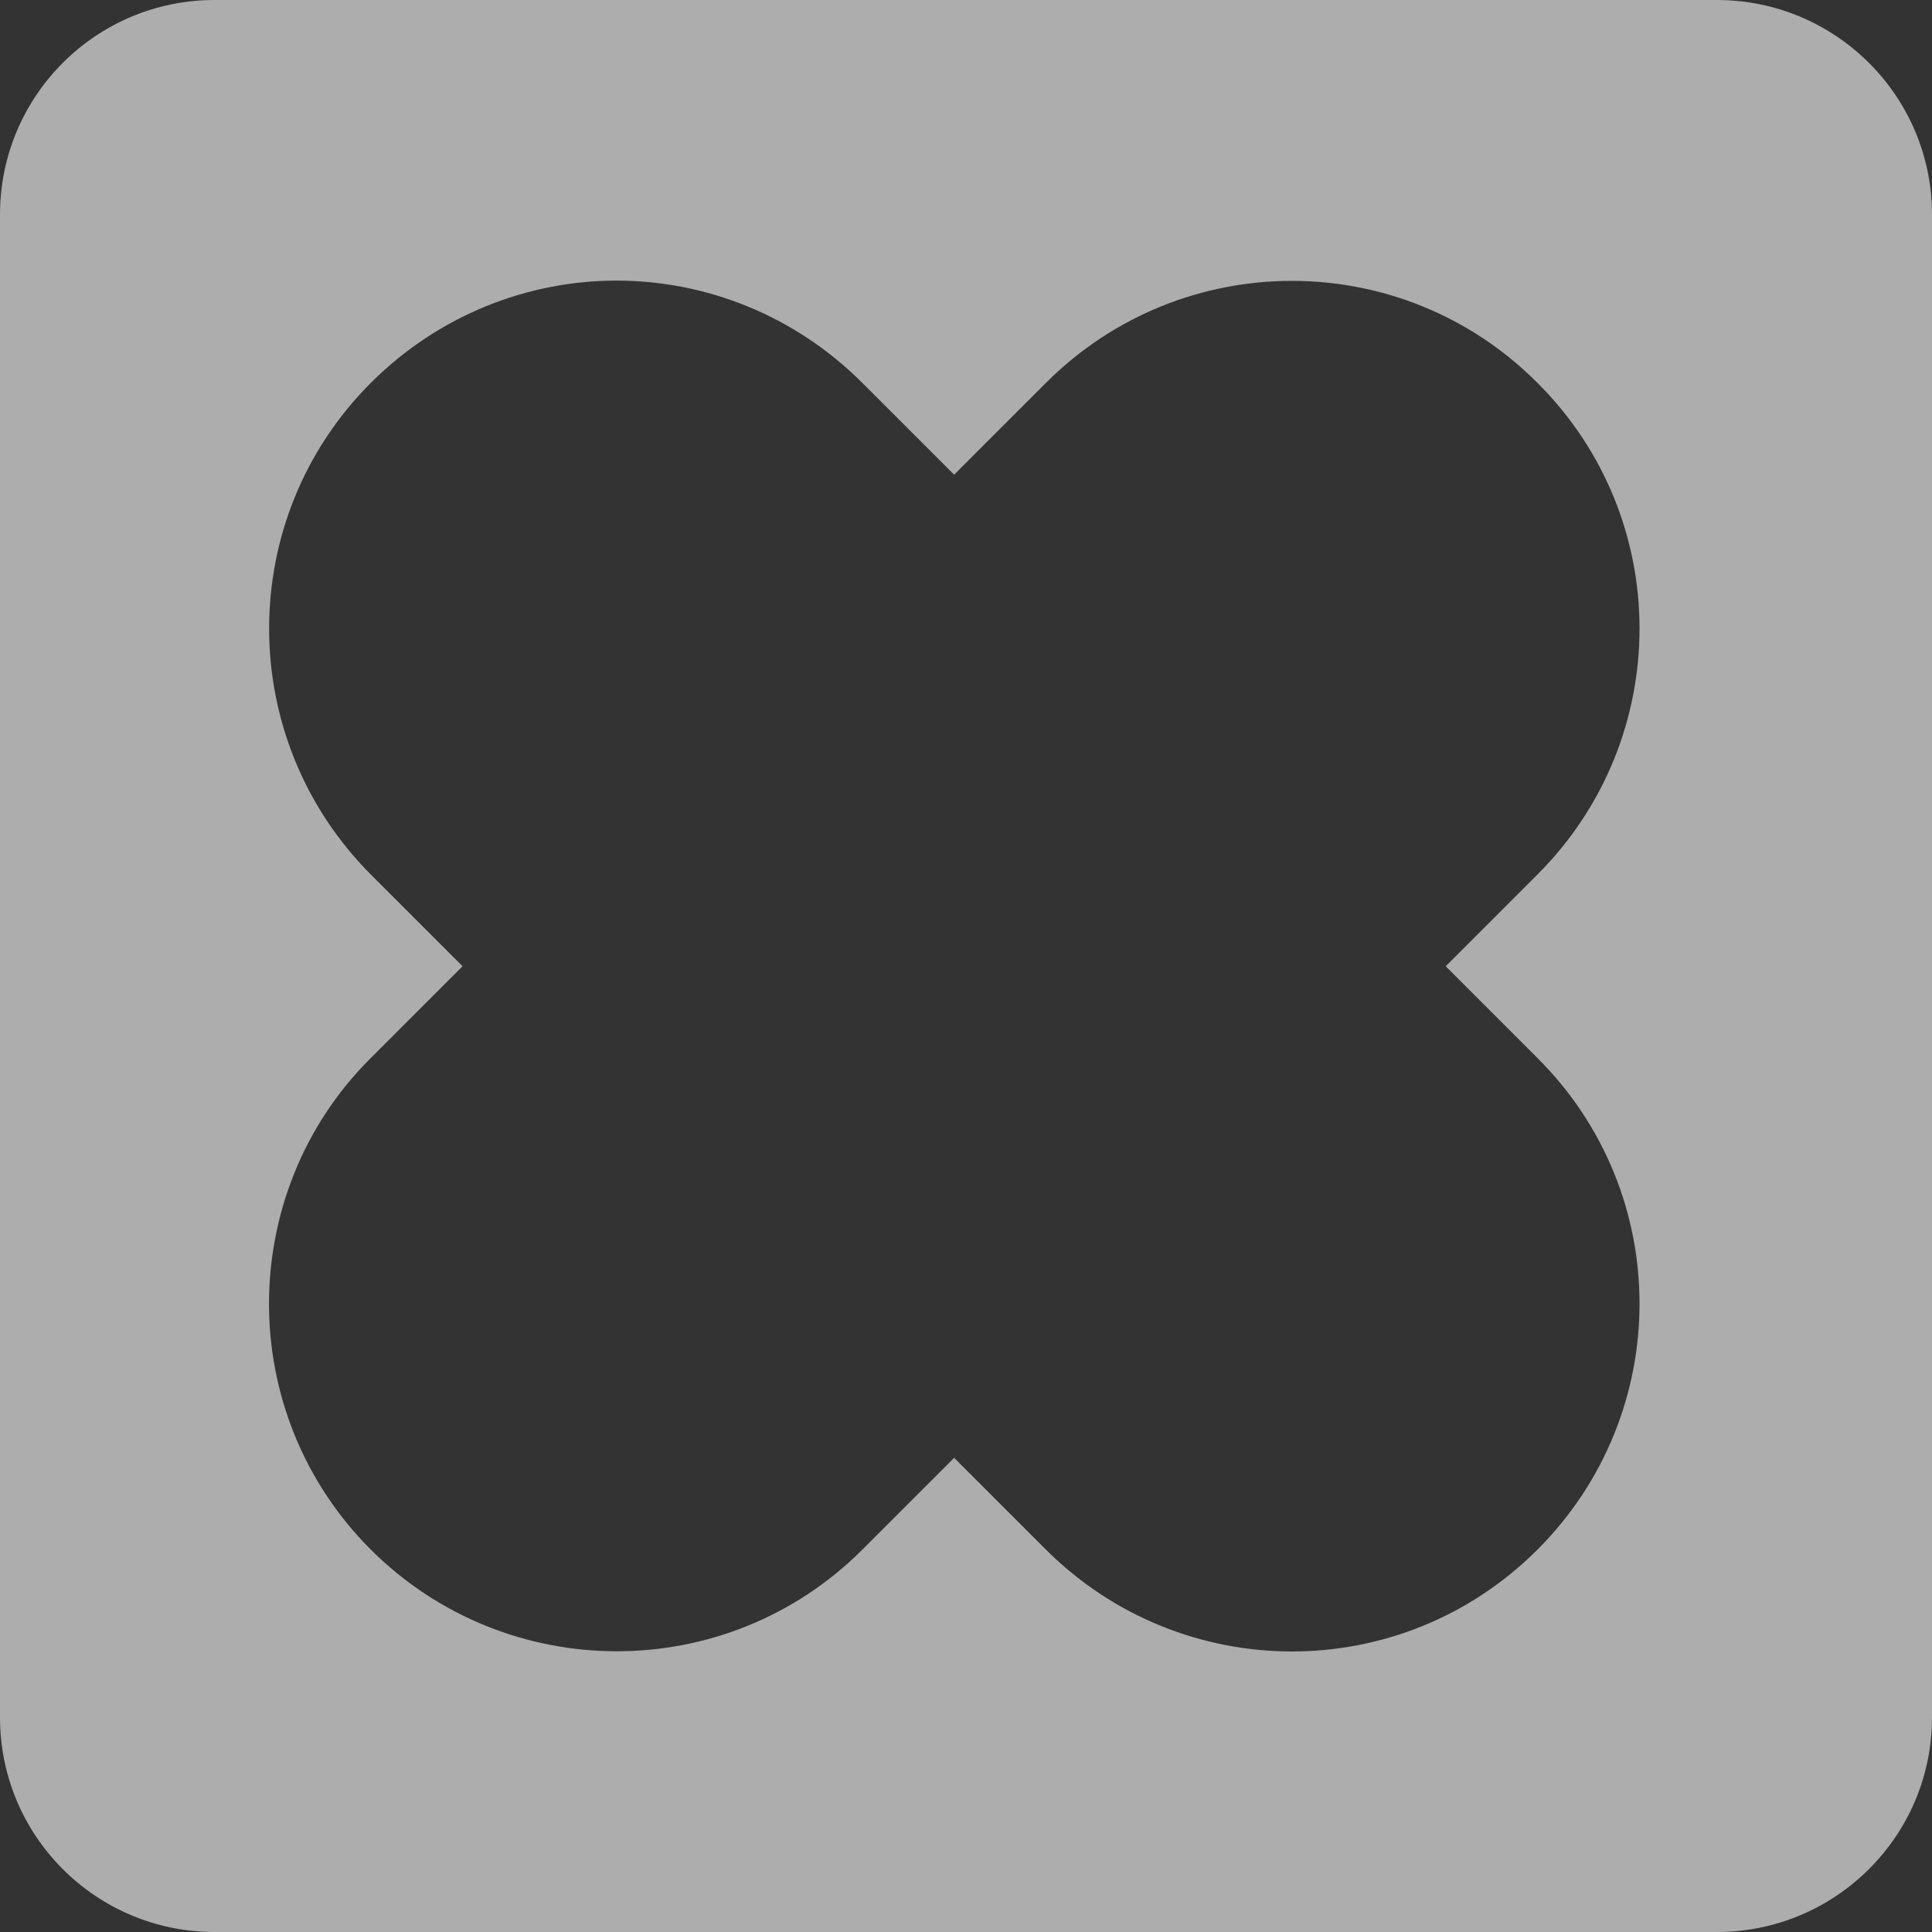 <svg xmlns="http://www.w3.org/2000/svg" id="Calque_2" data-name="Calque 2" viewBox="0 0 36.63 36.63"><rect x="0" y="0" width="36.63" height="36.63" fill="#333333" stroke="none"/><defs><style>      .cls-1 {        fill: #fff;        opacity: .6;      }    </style></defs><g id="home_ex_eco" data-name="home ex eco"><path class="cls-1" d="m32.55,0H4.07C1.82,0,0,1.82,0,4.07v28.49c0,2.25,1.82,4.07,4.07,4.07h28.48c2.25,0,4.08-1.82,4.08-4.07V4.07c0-2.25-1.83-4.07-4.08-4.07Zm-3.4,20.06c2.58,2.57,2.58,6.74,0,9.32s-6.74,2.57-9.32,0l-1.74-1.74-1.74,1.74c-2.57,2.57-6.74,2.57-9.32,0-1.29-1.29-1.93-2.98-1.93-4.66s.64-3.38,1.93-4.66l1.74-1.74-1.74-1.74c-2.57-2.58-2.57-6.75,0-9.32,1.29-1.29,2.98-1.94,4.66-1.94s3.37.65,4.66,1.94l1.74,1.74,1.74-1.74c2.58-2.58,6.75-2.58,9.32,0,2.58,2.57,2.58,6.74,0,9.32l-1.74,1.74,1.74,1.74Z"></path></g></svg>